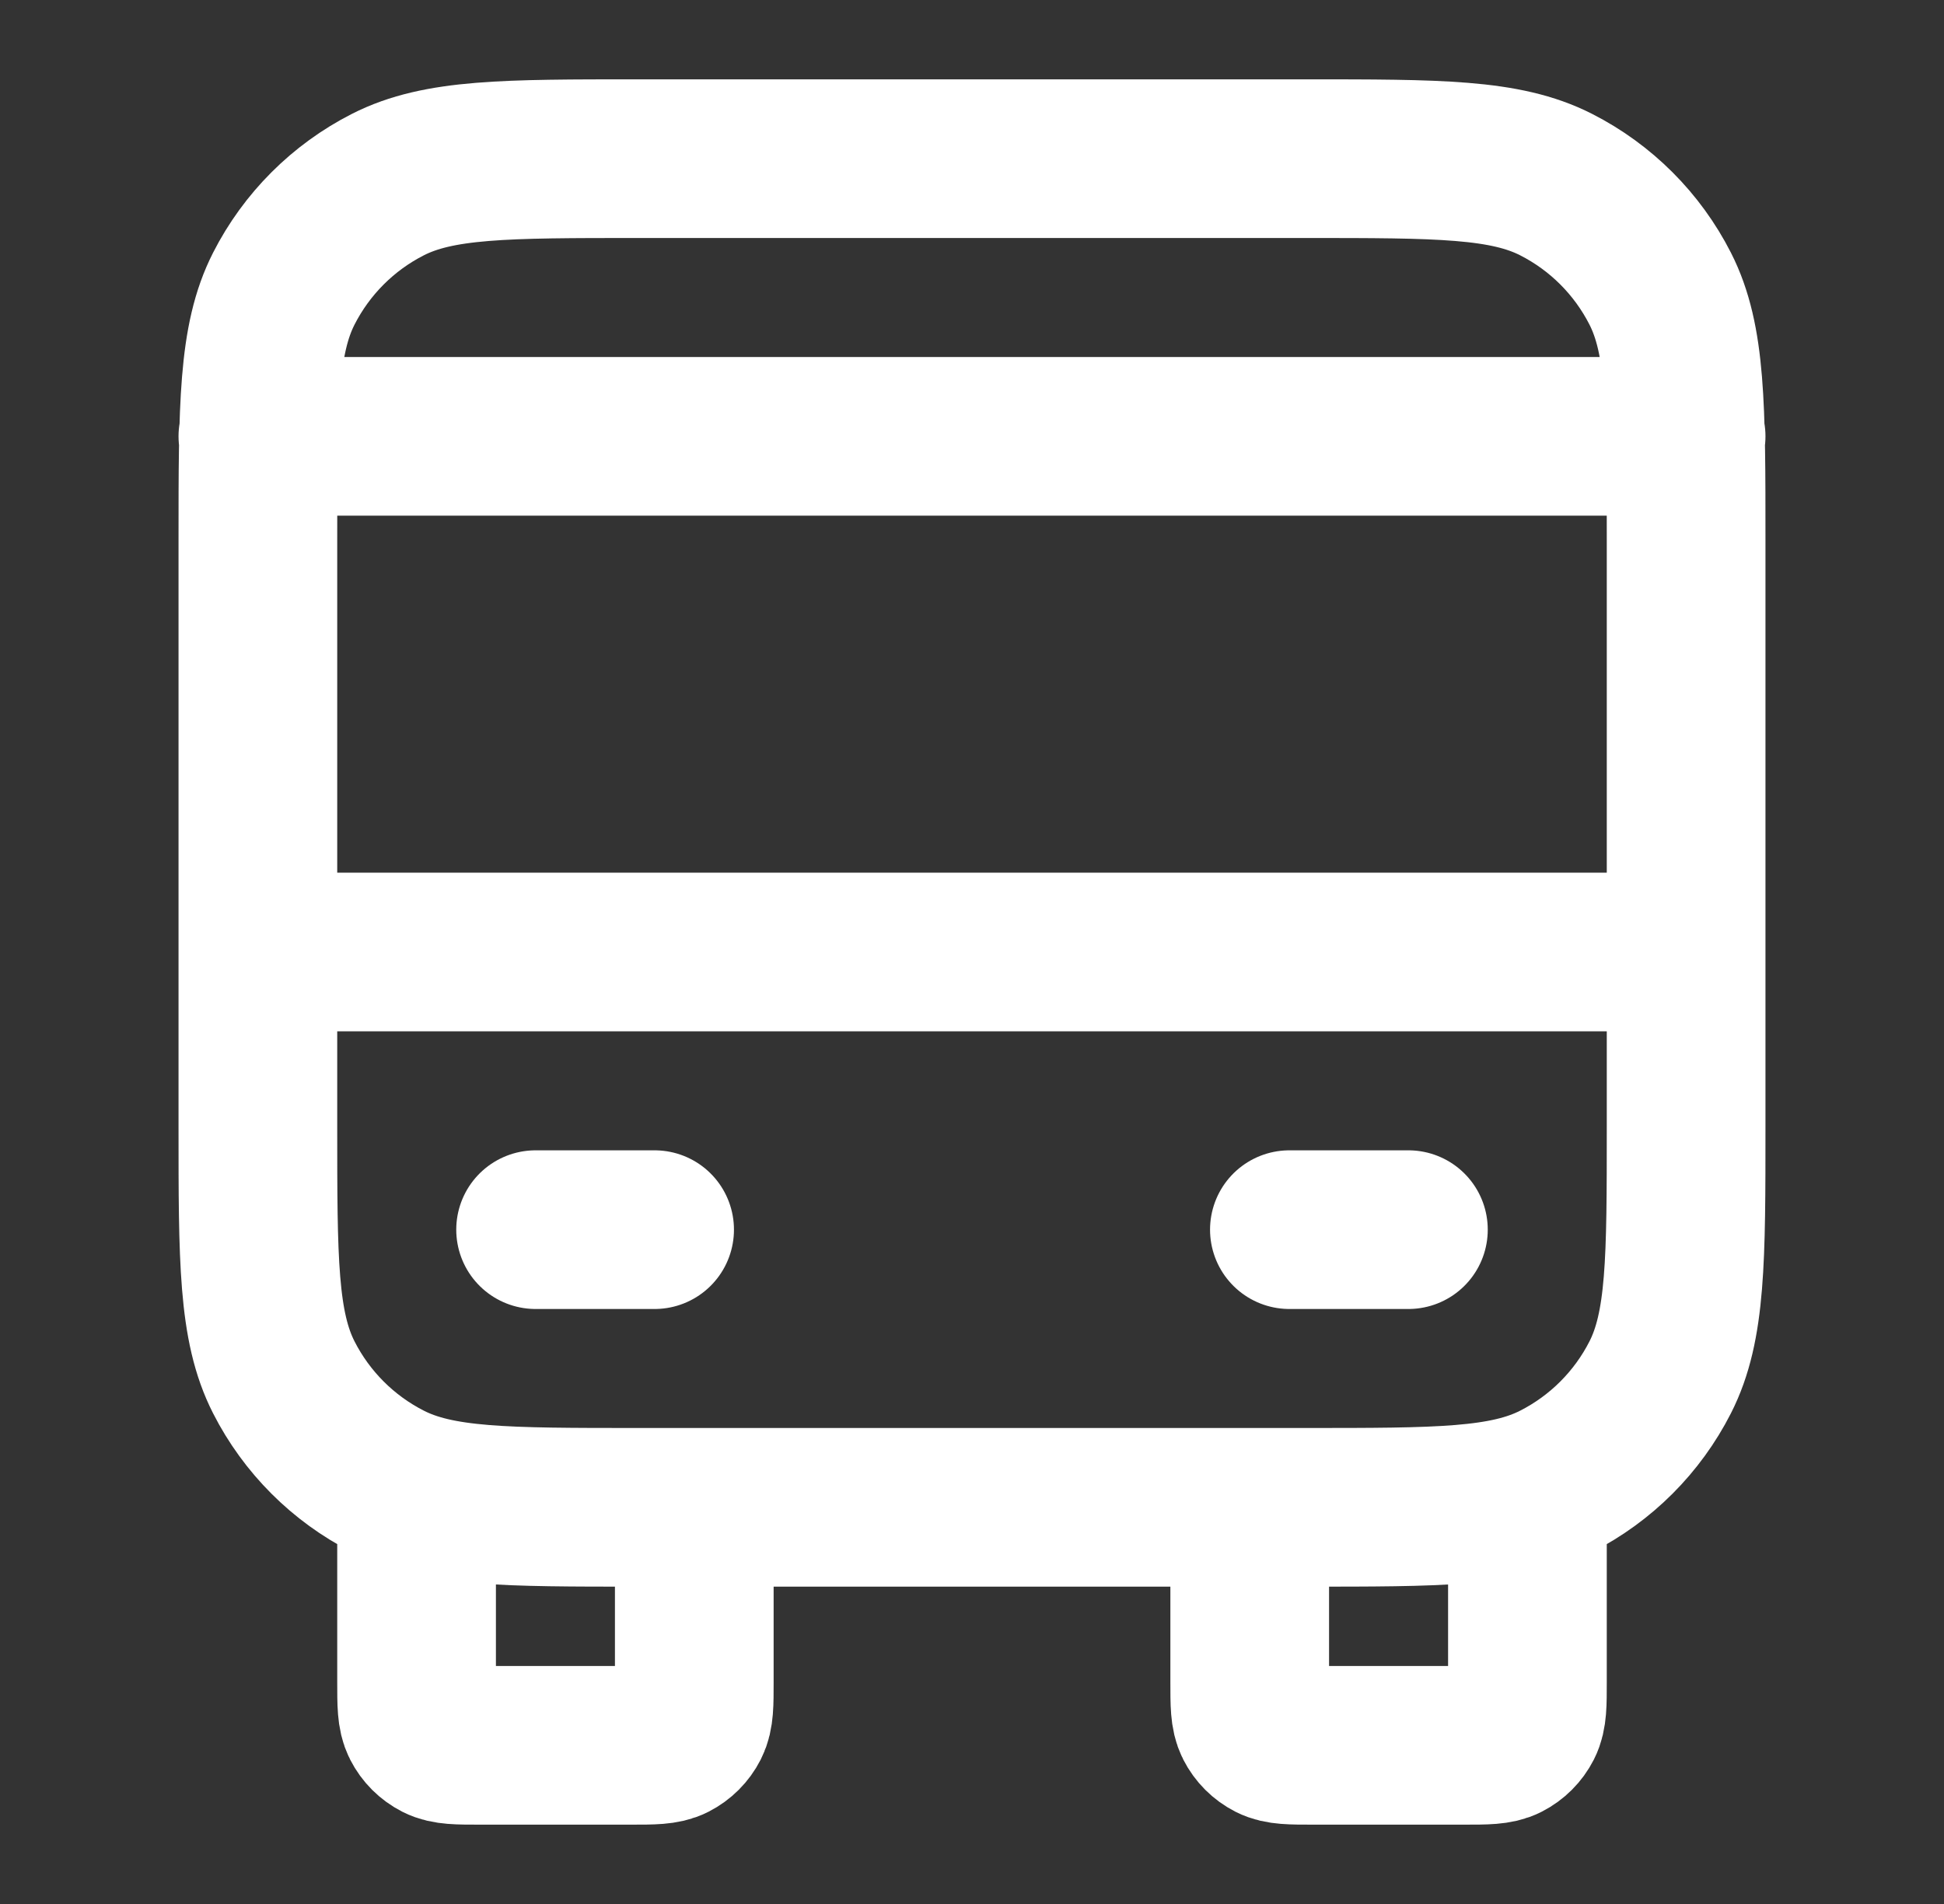 <svg xmlns="http://www.w3.org/2000/svg" fill="none" viewBox="0 0 49 48" height="48" width="49">
<rect x="0" y="0" width="49" height="48" fill="#333333" stroke="none"/>
<path stroke-linejoin="round" stroke-linecap="round" stroke-width="4" stroke="white" d="M17.5 38V42.4C17.5 42.96 17.5 43.24 17.391 43.454C17.295 43.642 17.142 43.795 16.954 43.891C16.74 44 16.46 44 15.9 44H12.1C11.54 44 11.26 44 11.046 43.891C10.858 43.795 10.705 43.642 10.609 43.454C10.5 43.24 10.5 42.96 10.5 42.4V38M38.5 38V42.4C38.5 42.96 38.5 43.24 38.391 43.454C38.295 43.642 38.142 43.795 37.954 43.891C37.74 44 37.46 44 36.9 44H33.1C32.54 44 32.26 44 32.046 43.891C31.858 43.795 31.705 43.642 31.609 43.454C31.5 43.24 31.5 42.96 31.5 42.4V38M6.5 24H42.5M6.5 11H42.5M13.5 31H16.5M32.5 31H35.5M16.1 38H32.9C36.26 38 37.941 38 39.224 37.346C40.353 36.771 41.271 35.853 41.846 34.724C42.5 33.441 42.5 31.76 42.5 28.4V13.6C42.5 10.24 42.5 8.56 41.846 7.276C41.271 6.147 40.353 5.229 39.224 4.654C37.941 4 36.26 4 32.9 4H16.1C12.74 4 11.059 4 9.776 4.654C8.647 5.229 7.729 6.147 7.154 7.276C6.5 8.56 6.5 10.24 6.5 13.6V28.4C6.5 31.76 6.5 33.441 7.154 34.724C7.729 35.853 8.647 36.771 9.776 37.346C11.059 38 12.74 38 16.1 38Z"></path>
</svg>

